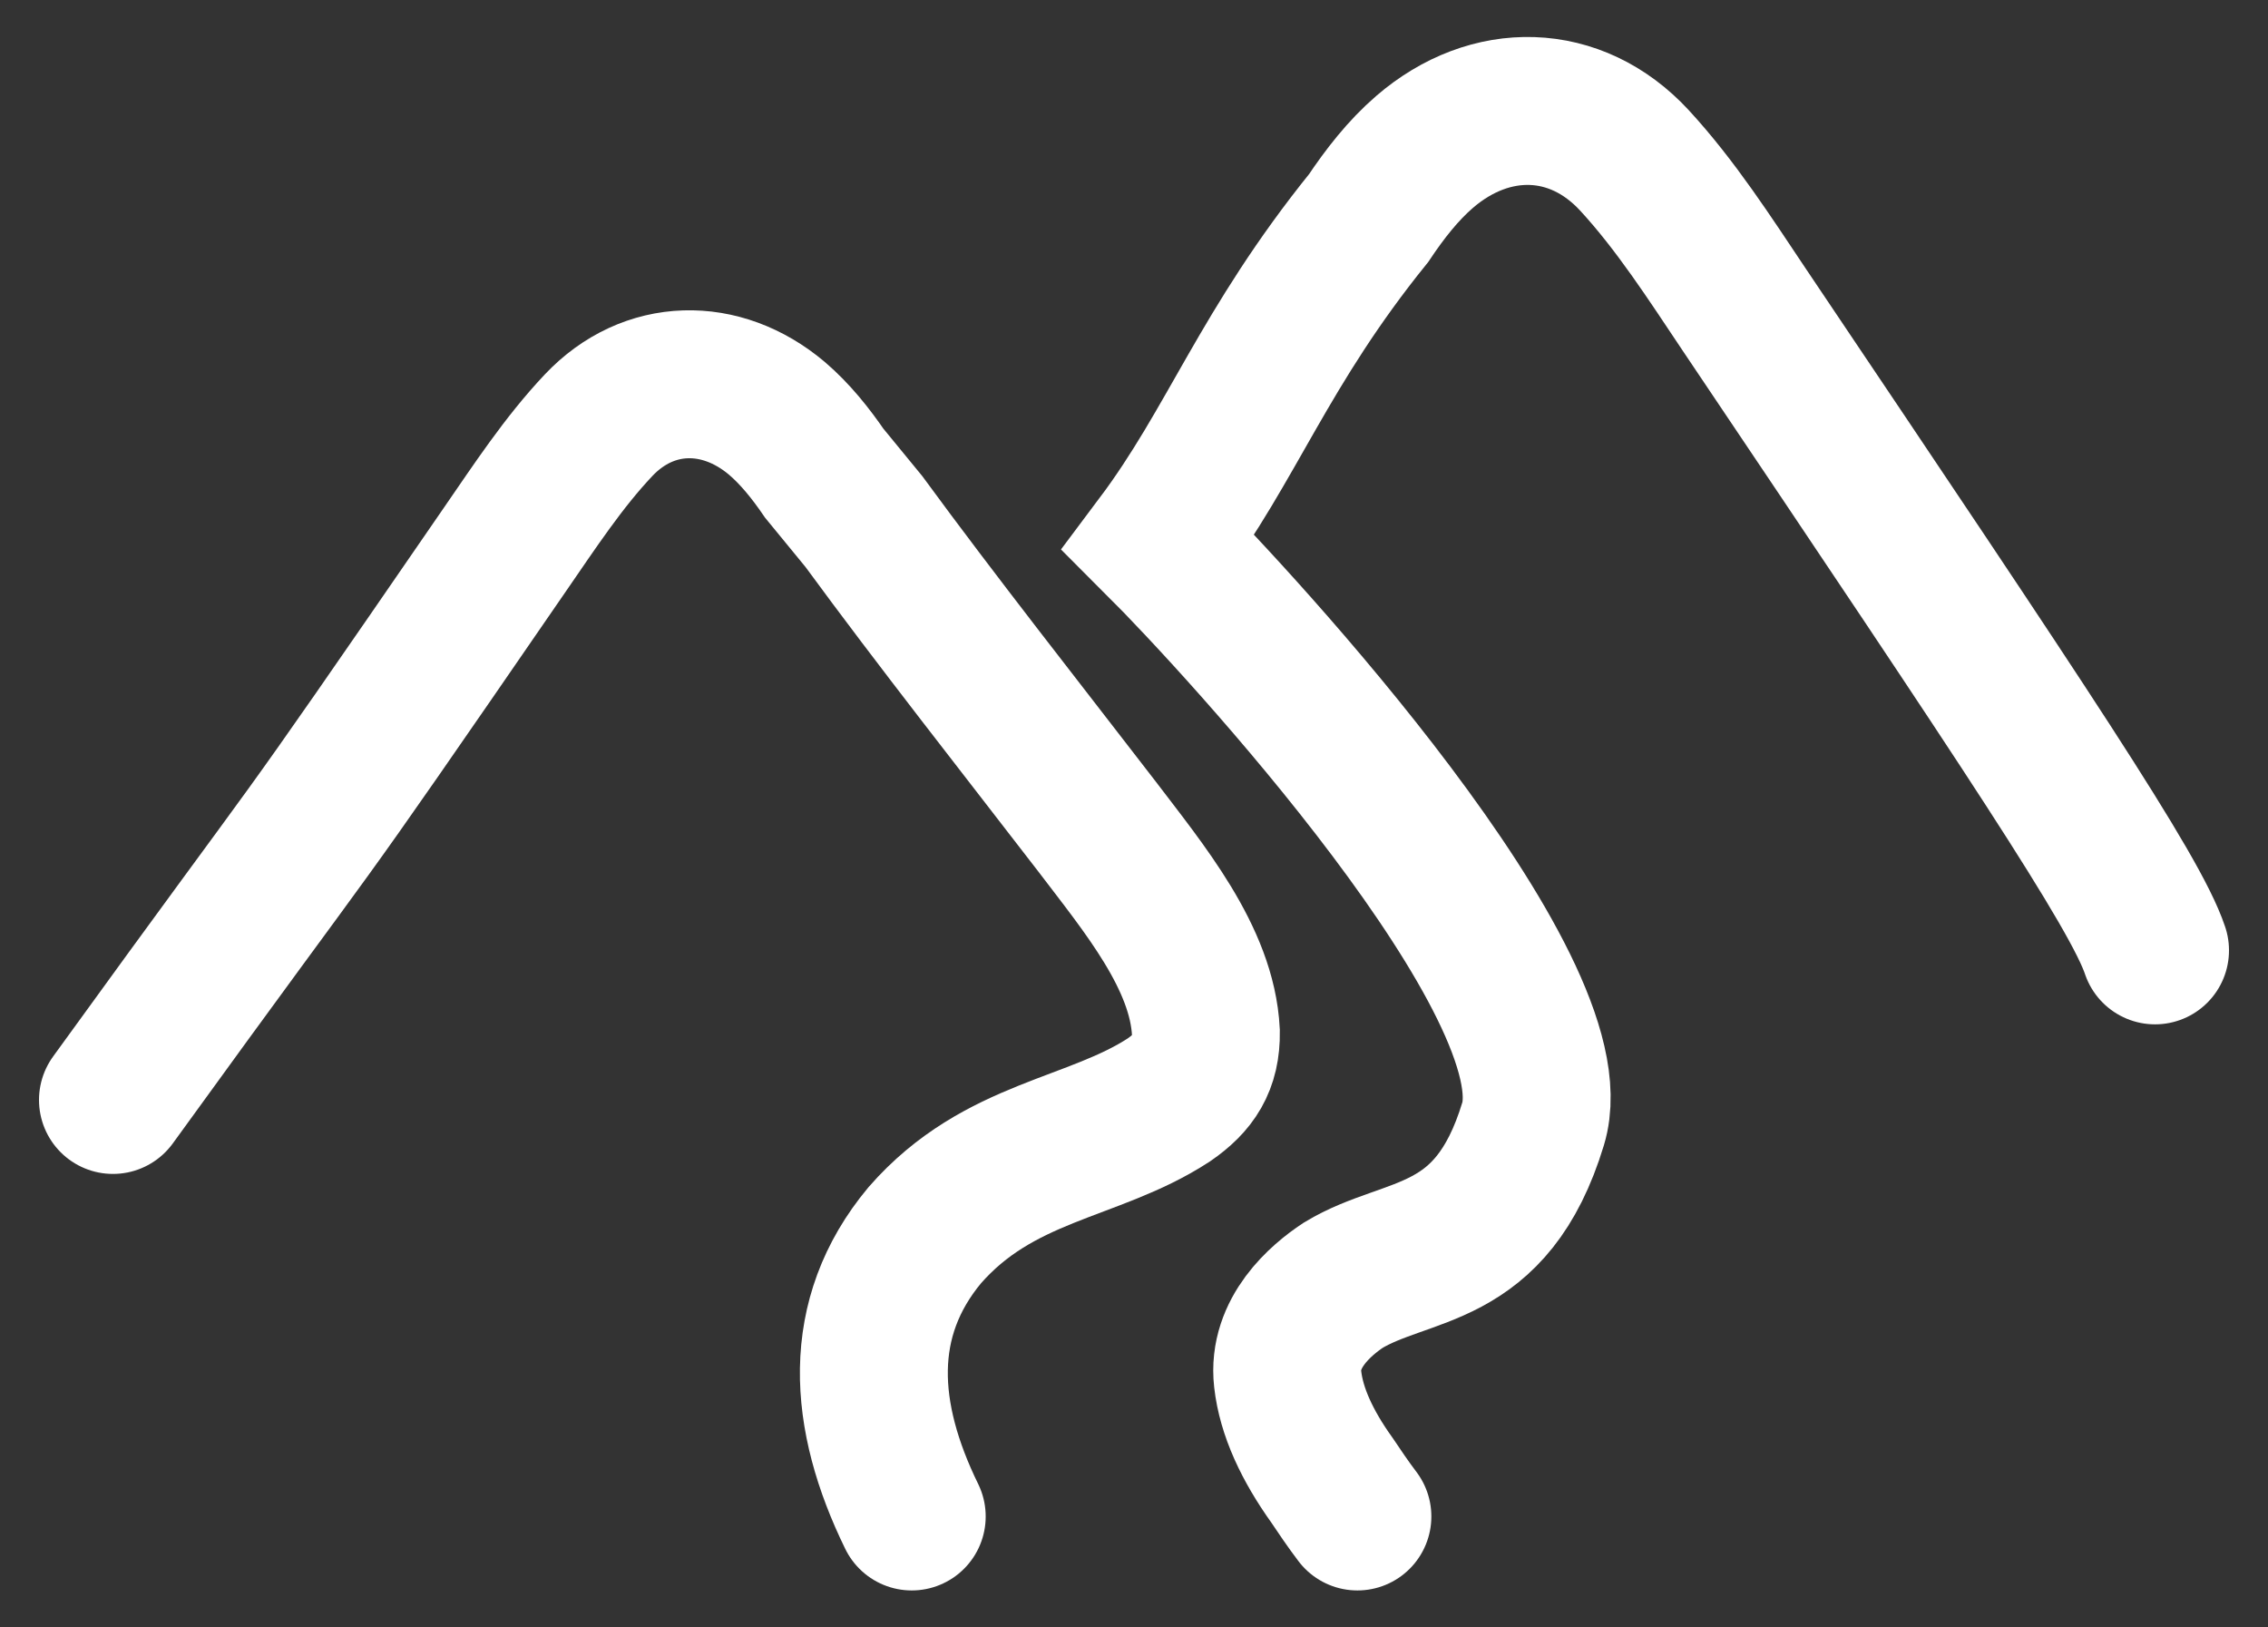 <svg xmlns="http://www.w3.org/2000/svg" width="46" height="33" viewBox="0 0 46 33" fill="none"><rect x="0" y="0" width="46" height="33" fill="#333333" stroke="none"/><g id="Group 13"><path id="Vector" d="M27.531 30.75C27.345 30.506 27.159 30.229 27.015 30.015C26.516 29.318 26.191 28.628 26.117 27.964C26.011 27.024 26.787 26.363 27.242 26.062C28.55 25.268 30.249 25.577 31.095 22.788C31.941 20 25.133 12.631 23.5 11C25 9 25.63 7.056 27.759 4.422C28.084 3.936 28.456 3.457 28.895 3.079C30.224 1.933 31.957 1.96 33.15 3.252C33.992 4.166 34.677 5.234 35.373 6.273C41.096 14.782 43.313 18.083 43.709 19.271" stroke="white" stroke-width="3" stroke-linecap="round"></path><path id="Vector_2" d="M18.492 30.75C17.494 28.711 17.355 26.728 18.756 25.047C20.259 23.328 22.167 23.307 23.706 22.304C24.214 21.954 24.467 21.57 24.458 20.927C24.383 19.421 23.195 18.004 22.246 16.755C20.716 14.769 19.003 12.597 17.521 10.575C17.268 10.268 17.007 9.948 16.718 9.596C16.442 9.193 16.126 8.797 15.754 8.48C14.626 7.53 13.154 7.551 12.141 8.622C11.425 9.38 10.845 10.268 10.25 11.129C5.384 18.199 7.109 15.651 2.291 22.304" stroke="white" stroke-width="3" stroke-linecap="round"></path></g></svg>